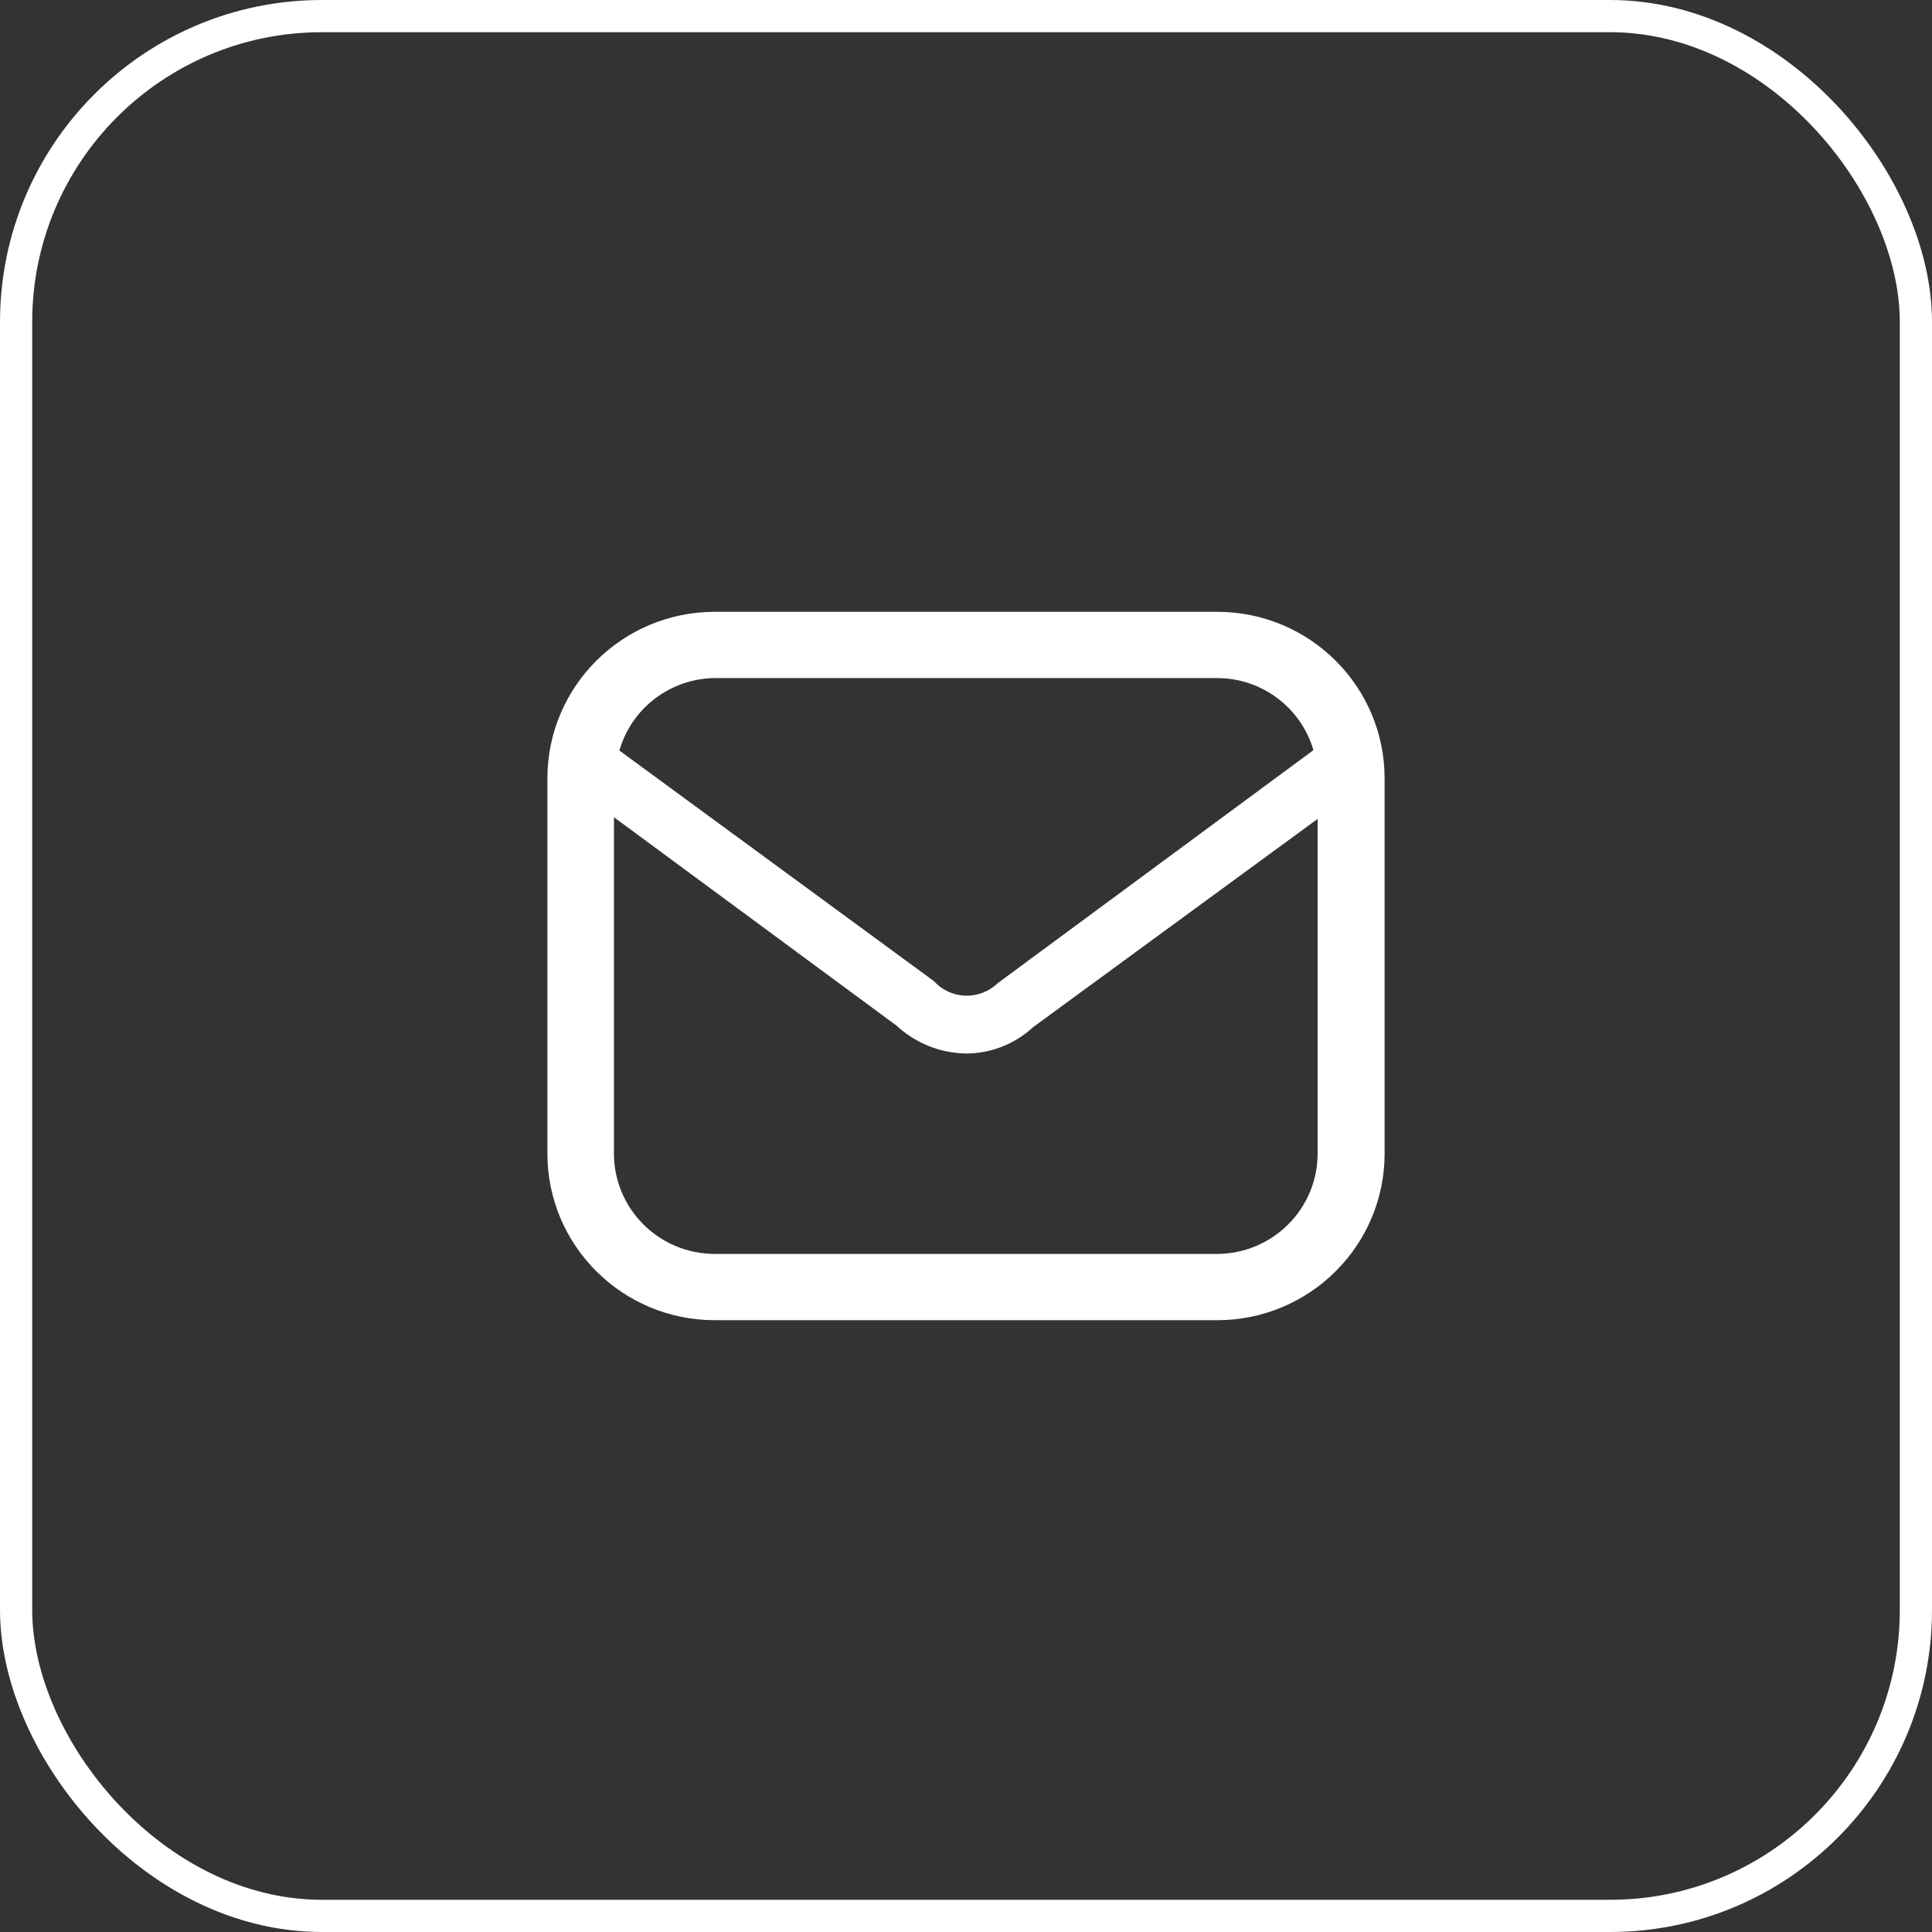 <svg width="60" height="60" viewBox="0 0 60 60" fill="none" xmlns="http://www.w3.org/2000/svg">
<rect x="0" y="0" width="60" height="60" fill="#333333" stroke="none"/>
<rect x="0.5" y="0.5" width="59" height="59" rx="9.5" stroke="white"/>
<path fill-rule="evenodd" clip-rule="evenodd" d="M37.8 19H22.2C19.328 19 17 21.318 17 24.177V35.824C17 38.682 19.328 41 22.2 41H37.8C40.672 41 43 38.682 43 35.824V24.177C43 21.318 40.672 19 37.8 19ZM22.2 21.058H37.8C39.185 21.06 40.403 21.972 40.79 23.297L30.988 30.531C30.719 30.792 30.355 30.933 29.98 30.921C29.604 30.909 29.25 30.744 28.999 30.466L19.236 23.309C19.615 21.989 20.821 21.073 22.2 21.058ZM19.067 35.824C19.067 37.546 20.47 38.942 22.2 38.942H37.8C39.525 38.935 40.92 37.541 40.92 35.824V25.432L32.08 31.902C31.515 32.426 30.772 32.717 30 32.718C29.198 32.705 28.428 32.396 27.842 31.851L19.067 25.38V35.824Z" fill="white"/>
</svg>
